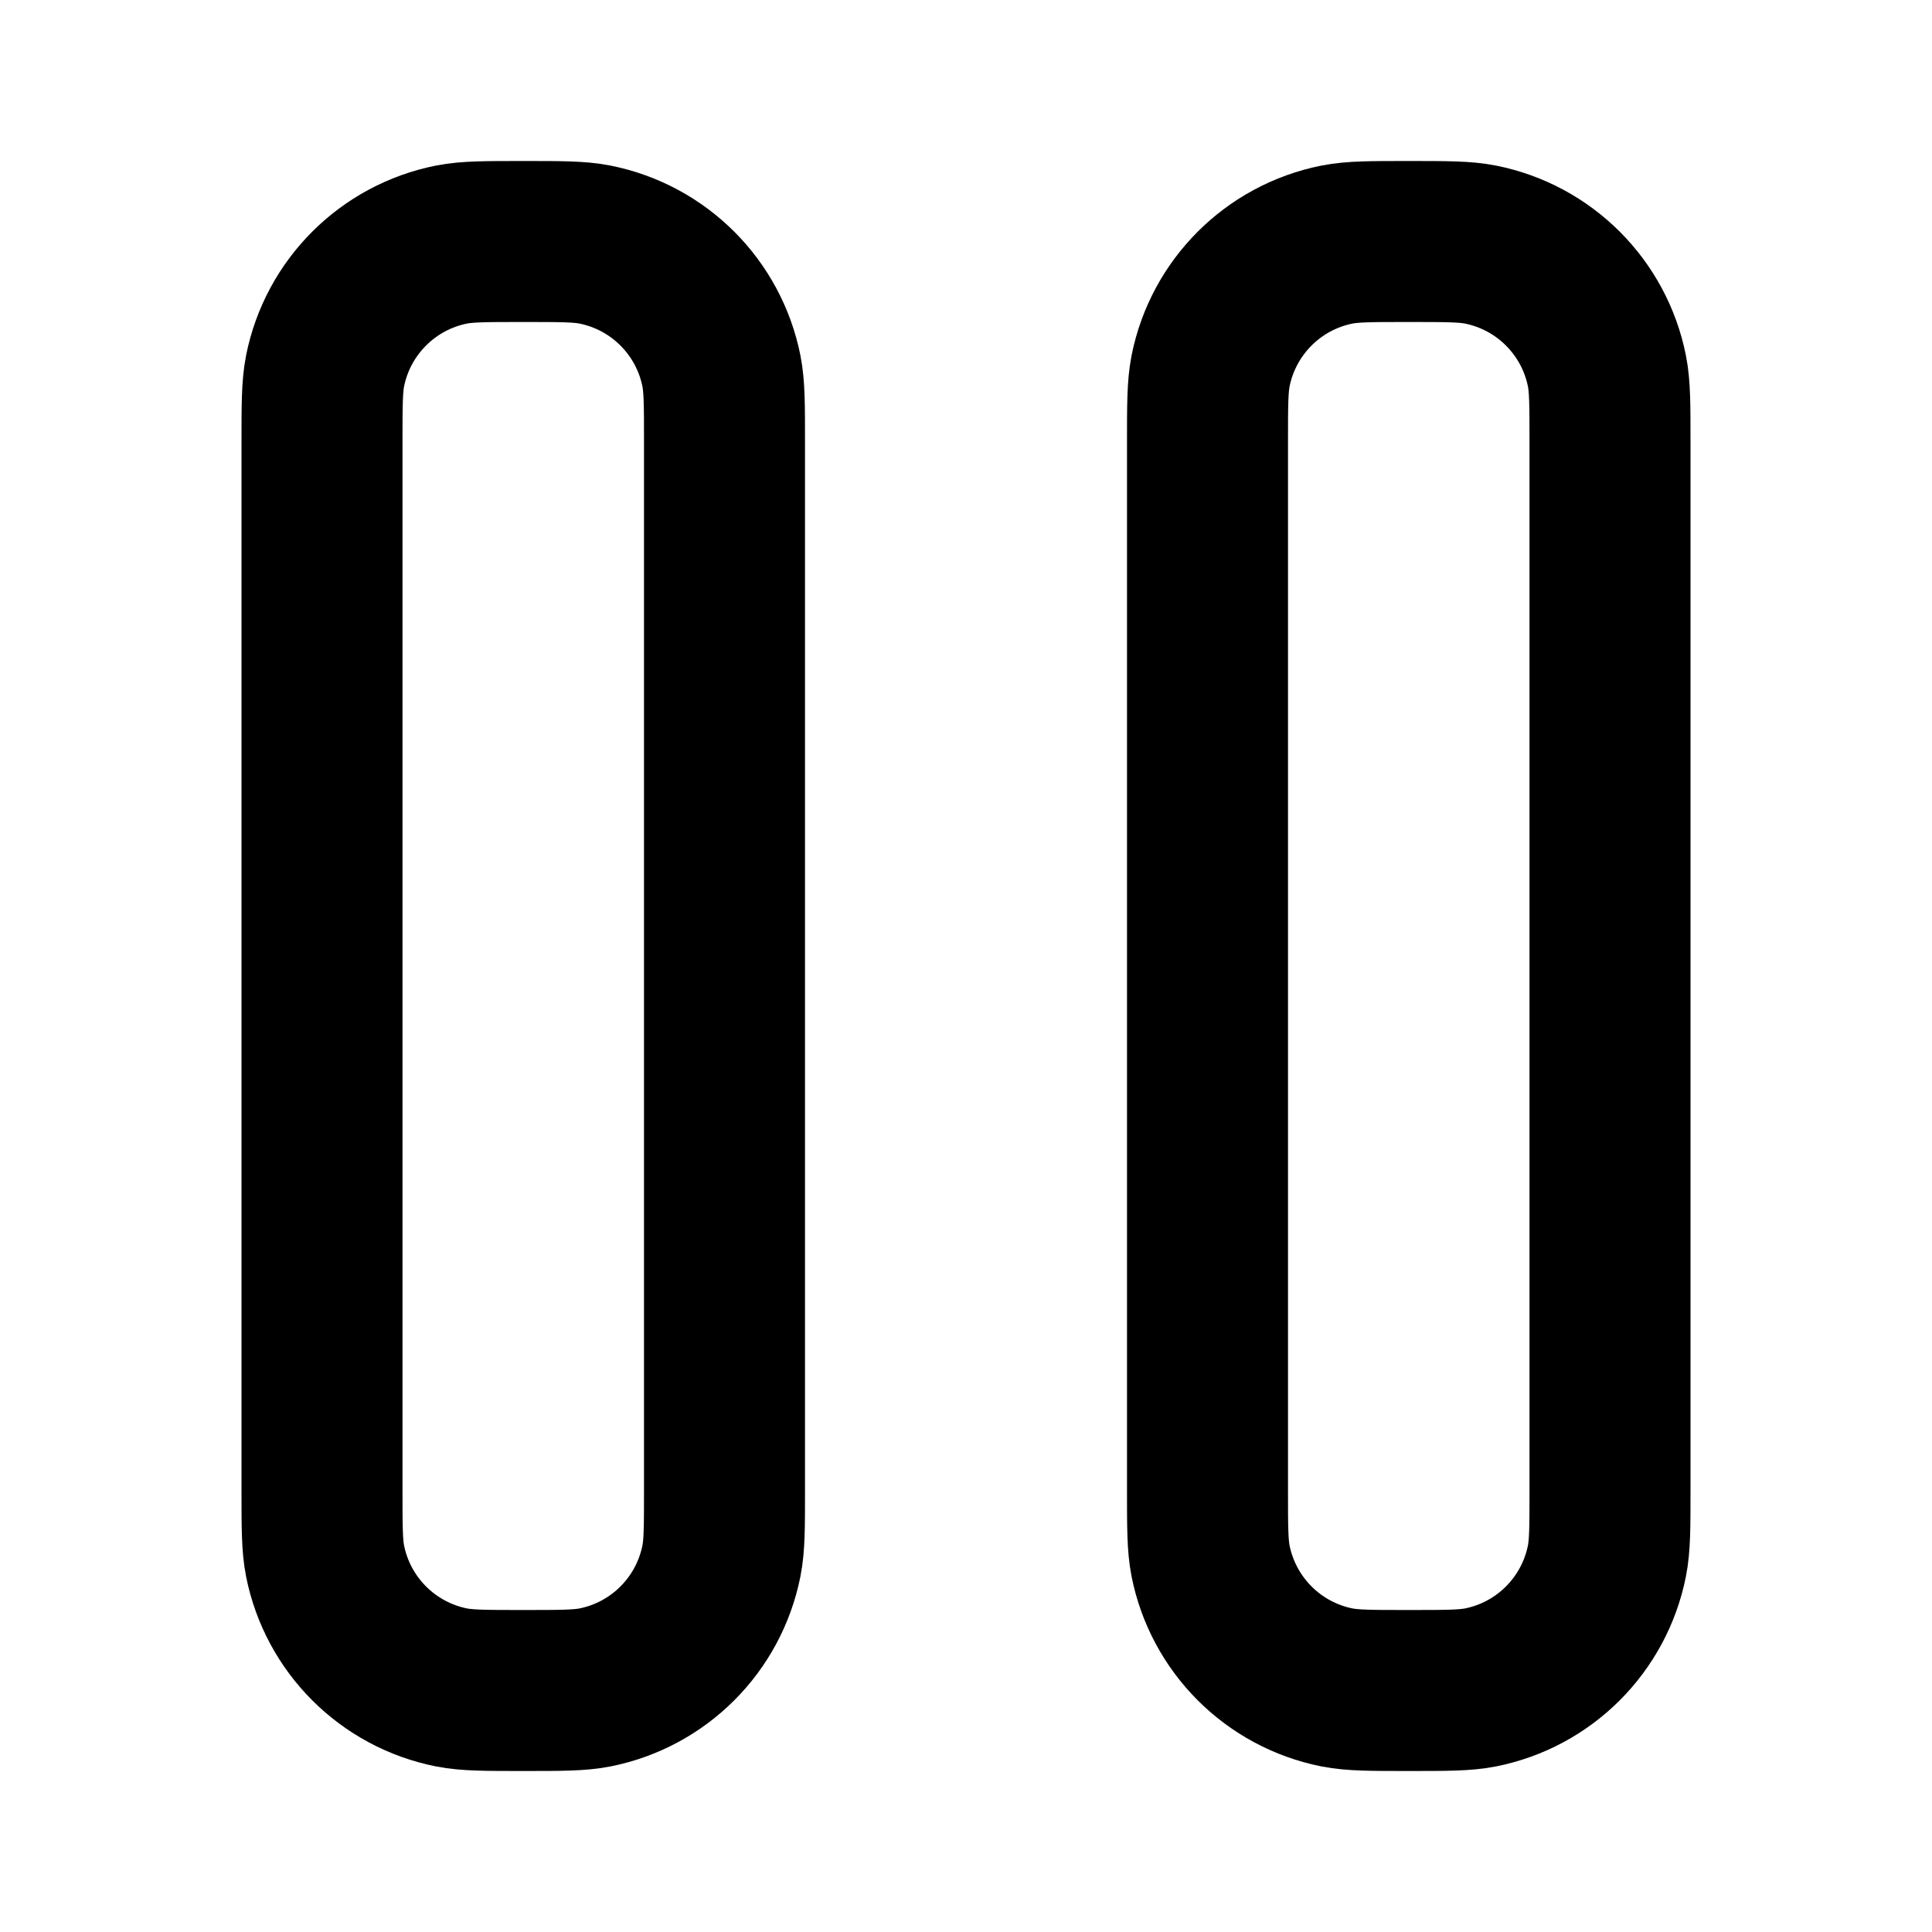 <?xml version="1.0" encoding="utf-8"?>
<!-- Uploaded to: SVG Repo, www.svgrepo.com, Generator: SVG Repo Mixer Tools -->
<svg width="800px" height="800px" viewBox="0 0 24 24" fill="none" xmlns="http://www.w3.org/2000/svg">
<g id="Media / Pause">
<g id="Vector">
<path d="M15 5.5V18.5C15 18.965 15 19.197 15.038 19.39C15.196 20.184 15.816 20.804 16.609 20.962C16.803 21 17.035 21 17.5 21C17.964 21 18.197 21 18.391 20.962C19.184 20.804 19.804 20.184 19.962 19.39C20 19.199 20 18.969 20 18.512V5.488C20 5.031 20 4.801 19.962 4.609C19.804 3.816 19.184 3.196 18.39 3.038C18.197 3 17.965 3 17.5 3C17.035 3 16.803 3 16.609 3.038C15.816 3.196 15.196 3.816 15.038 4.609C15 4.803 15 5.035 15 5.5Z" stroke="#000000" stroke-width="2" stroke-linecap="round" stroke-linejoin="round"/>
<path d="M4 5.5V18.5C4 18.965 4 19.197 4.038 19.39C4.196 20.184 4.816 20.804 5.609 20.962C5.803 21 6.035 21 6.5 21C6.964 21 7.197 21 7.391 20.962C8.184 20.804 8.804 20.184 8.962 19.39C9 19.199 9 18.969 9 18.512V5.488C9 5.031 9 4.801 8.962 4.609C8.804 3.816 8.184 3.196 7.39 3.038C7.197 3 6.965 3 6.5 3C6.035 3 5.803 3 5.609 3.038C4.816 3.196 4.196 3.816 4.038 4.609C4 4.803 4 5.035 4 5.5Z" stroke="#000000" stroke-width="2" stroke-linecap="round" stroke-linejoin="round"/>
</g>
</g>
</svg>